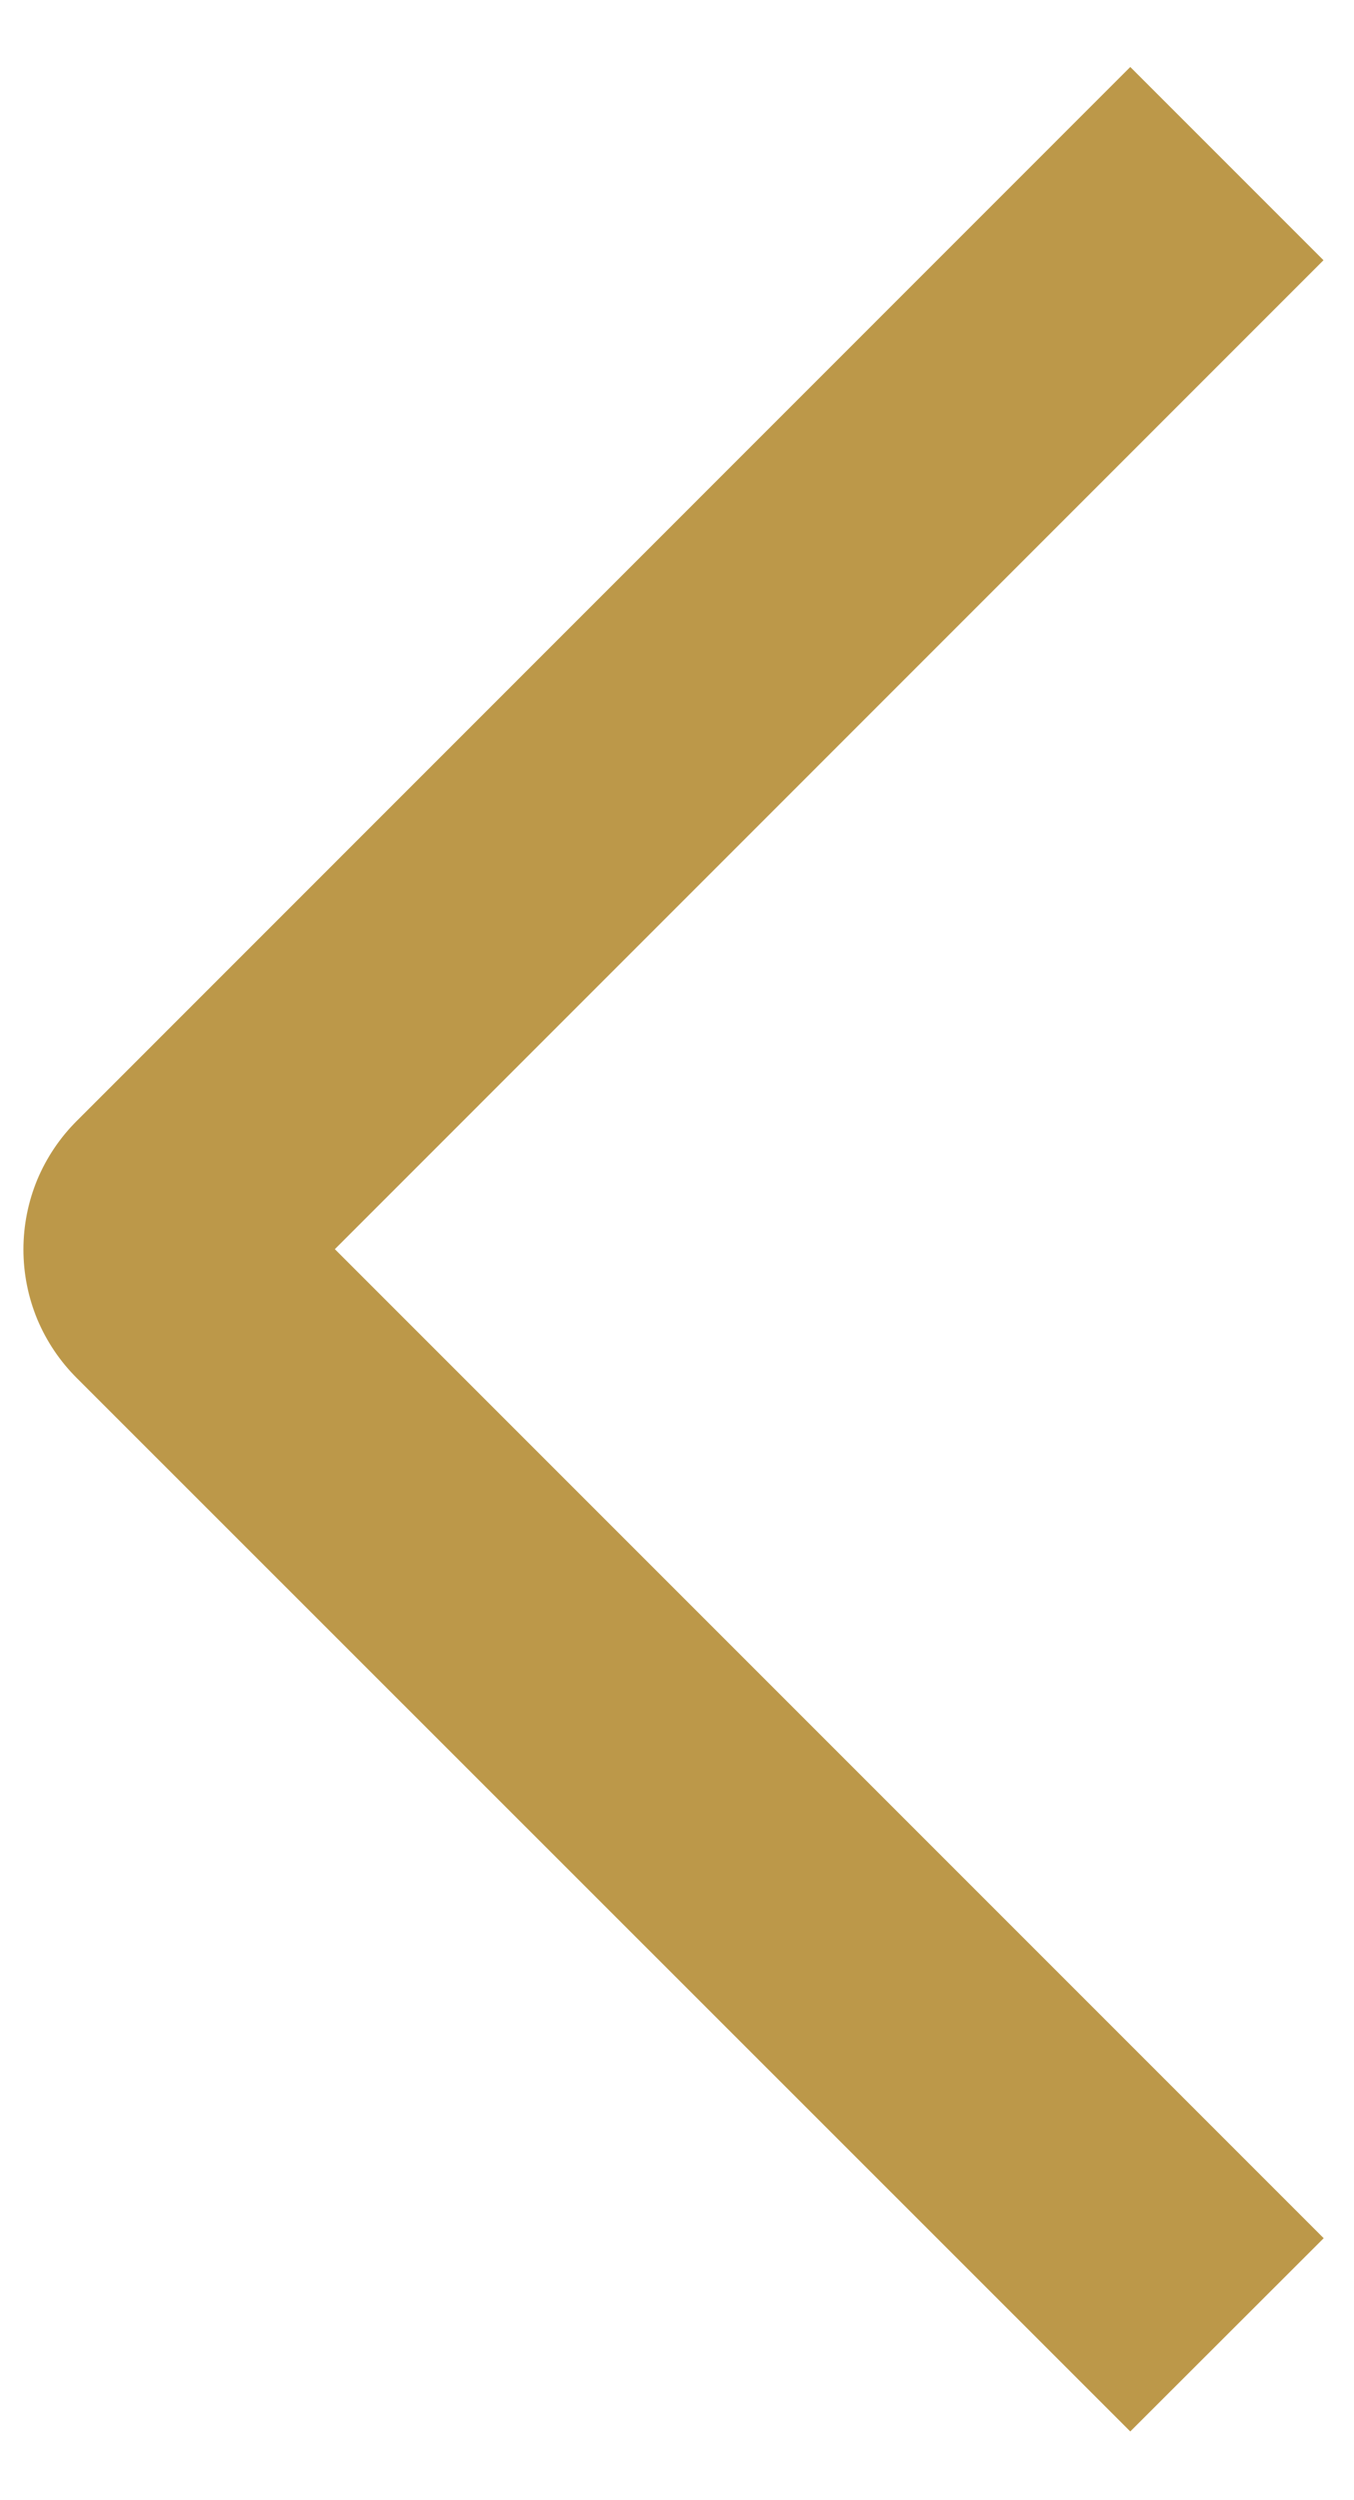 <svg width="13" height="24" viewBox="0 0 13 24" fill="none" xmlns="http://www.w3.org/2000/svg">
<path d="M12.709 21.485L10.852 23.34L0.739 13.23C0.576 13.068 0.447 12.876 0.358 12.664C0.27 12.451 0.225 12.224 0.225 11.994C0.225 11.764 0.27 11.537 0.358 11.324C0.447 11.112 0.576 10.92 0.739 10.758L10.852 0.643L12.707 2.498L3.215 11.991L12.709 21.485Z" fill="#BC9849"/>
</svg>
